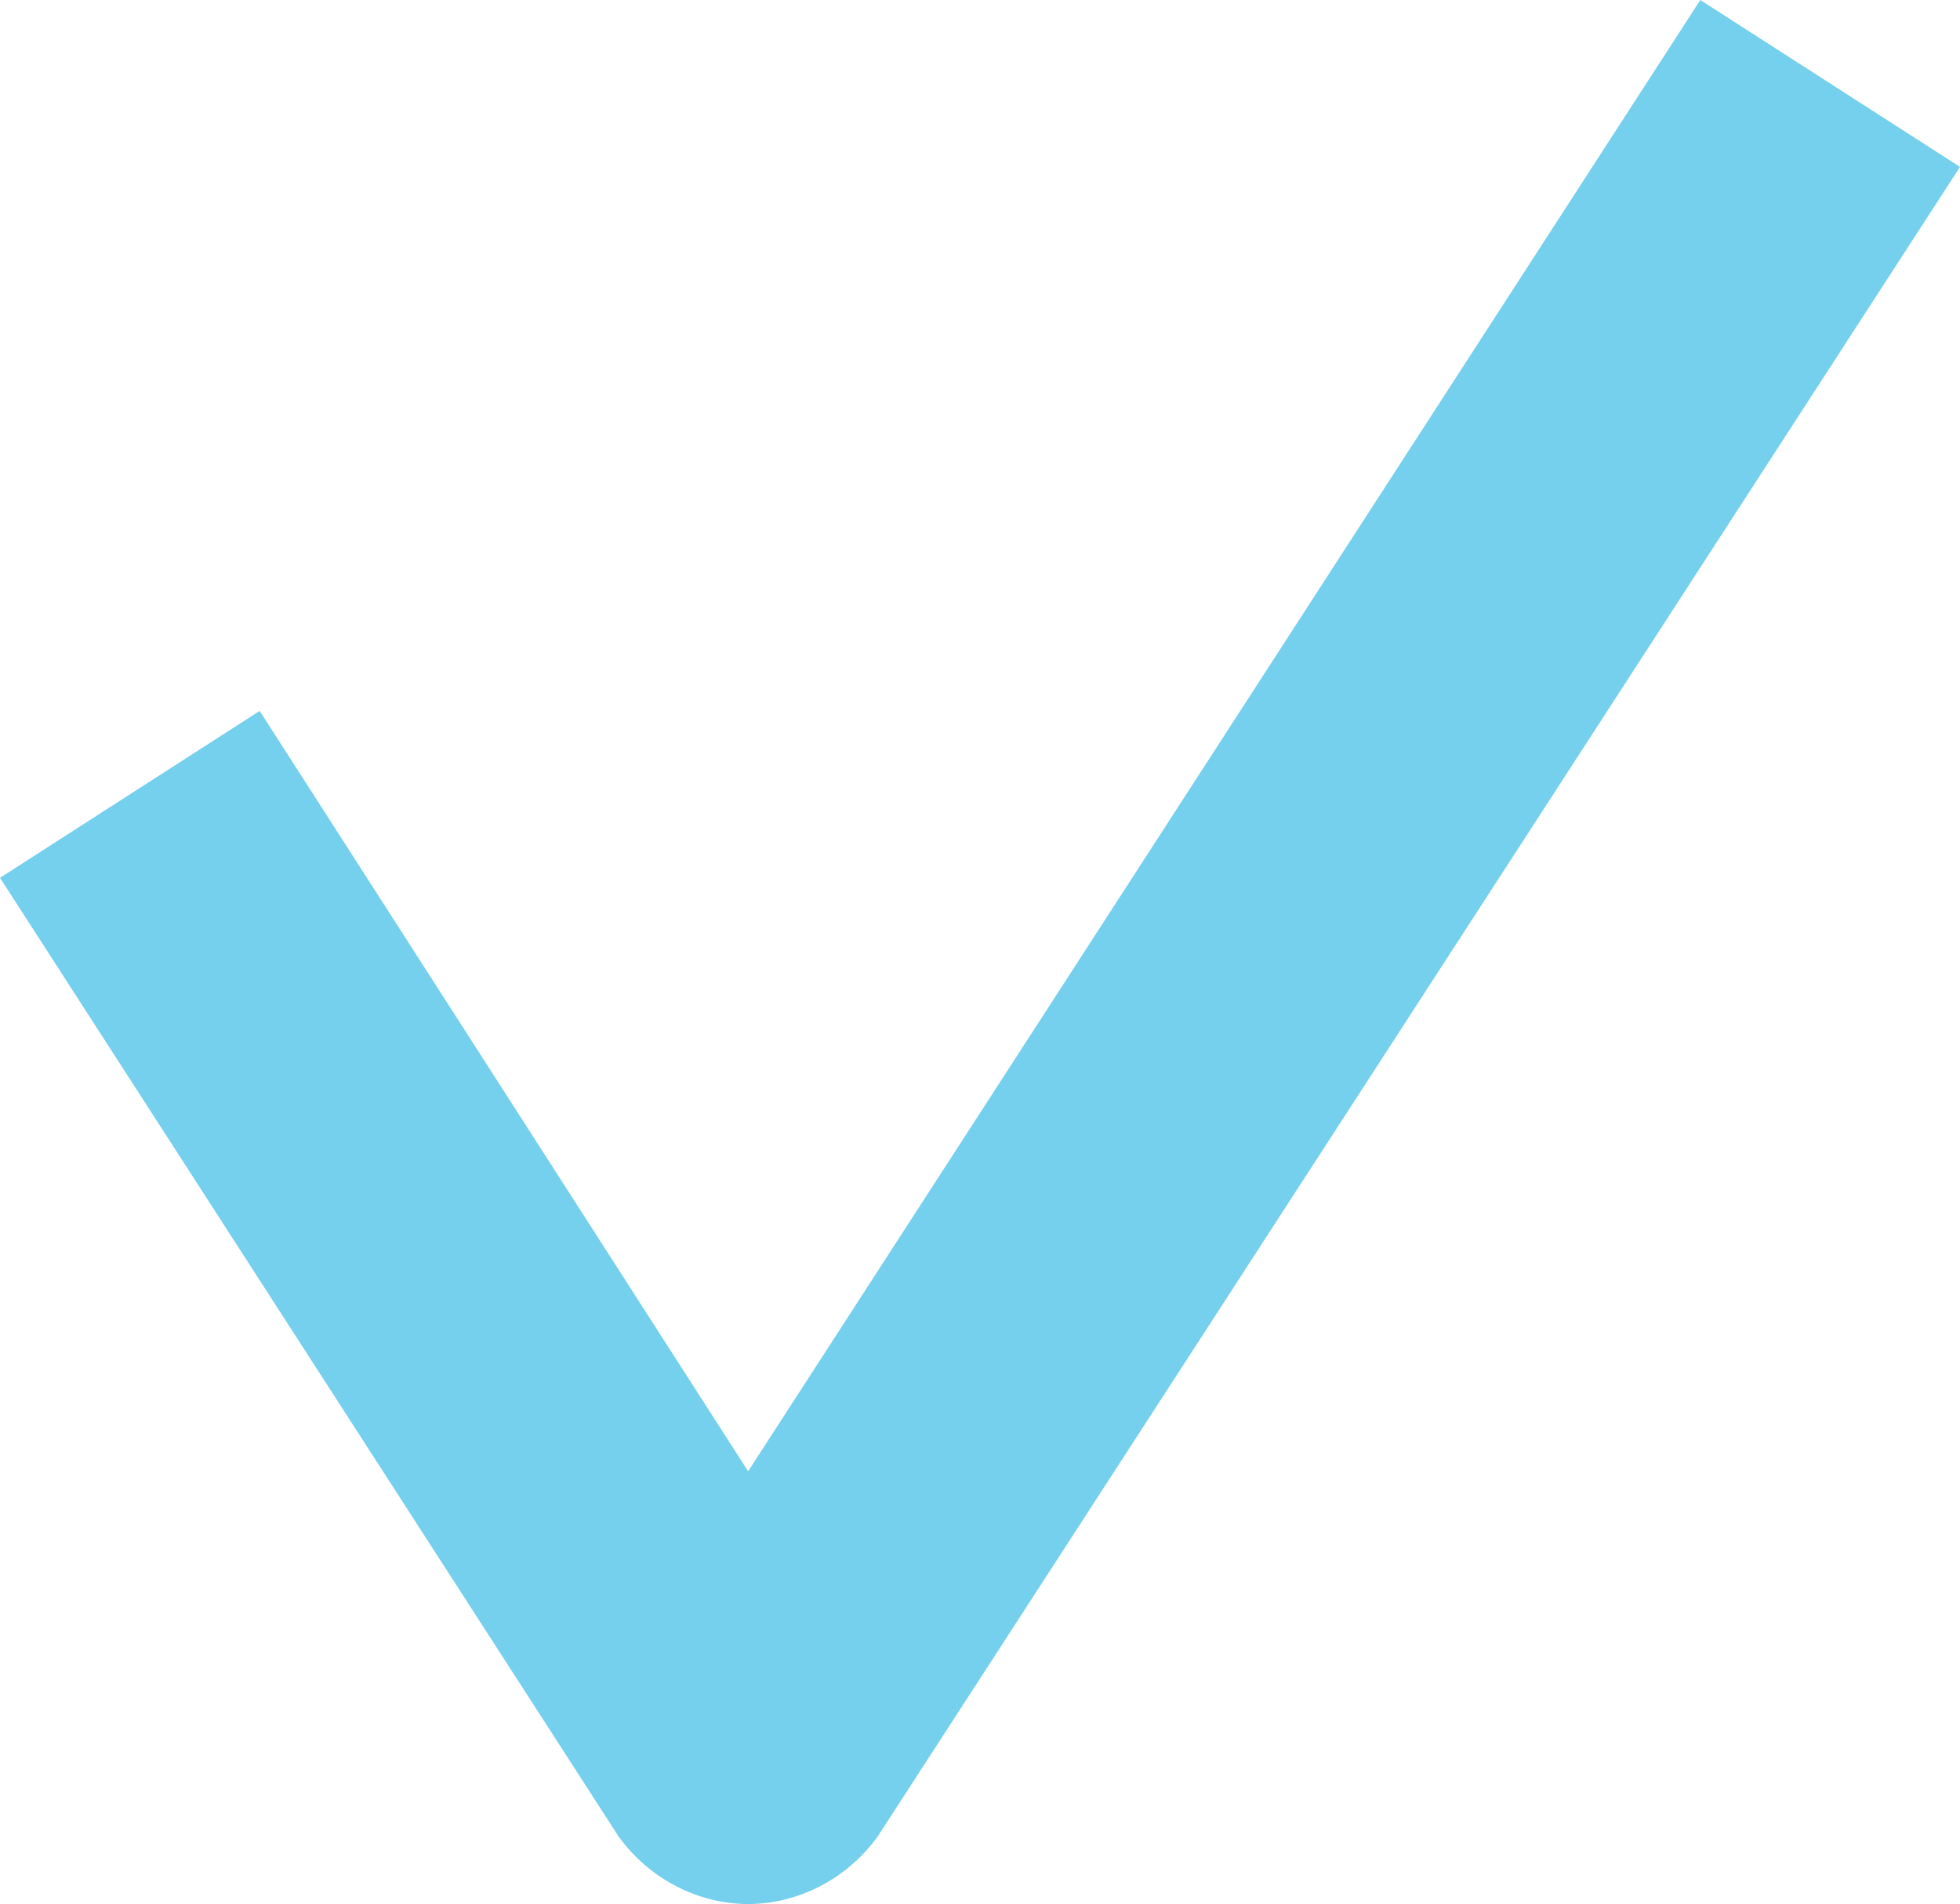 <?xml version="1.0" encoding="UTF-8"?>
<svg id="Layer_1" xmlns="http://www.w3.org/2000/svg" version="1.1" viewBox="0 0 31.7 30.8">
  <!-- Generator: Adobe Illustrator 29.1.0, SVG Export Plug-In . SVG Version: 2.1.0 Build 142)  -->
  <defs>
    <style>
      .st0 {
        fill: #75d0ed;
      }
    </style>
  </defs>
  <path class="st0" d="M12.1,30.8h0c-.8,0-1.6-.4-2.1-1.1L0,14.2l4.2-2.7,7.9,12.3L27.5,0l4.2,2.7L14.2,29.7c-.5.7-1.3,1.1-2.1,1.1Z"/>
</svg>